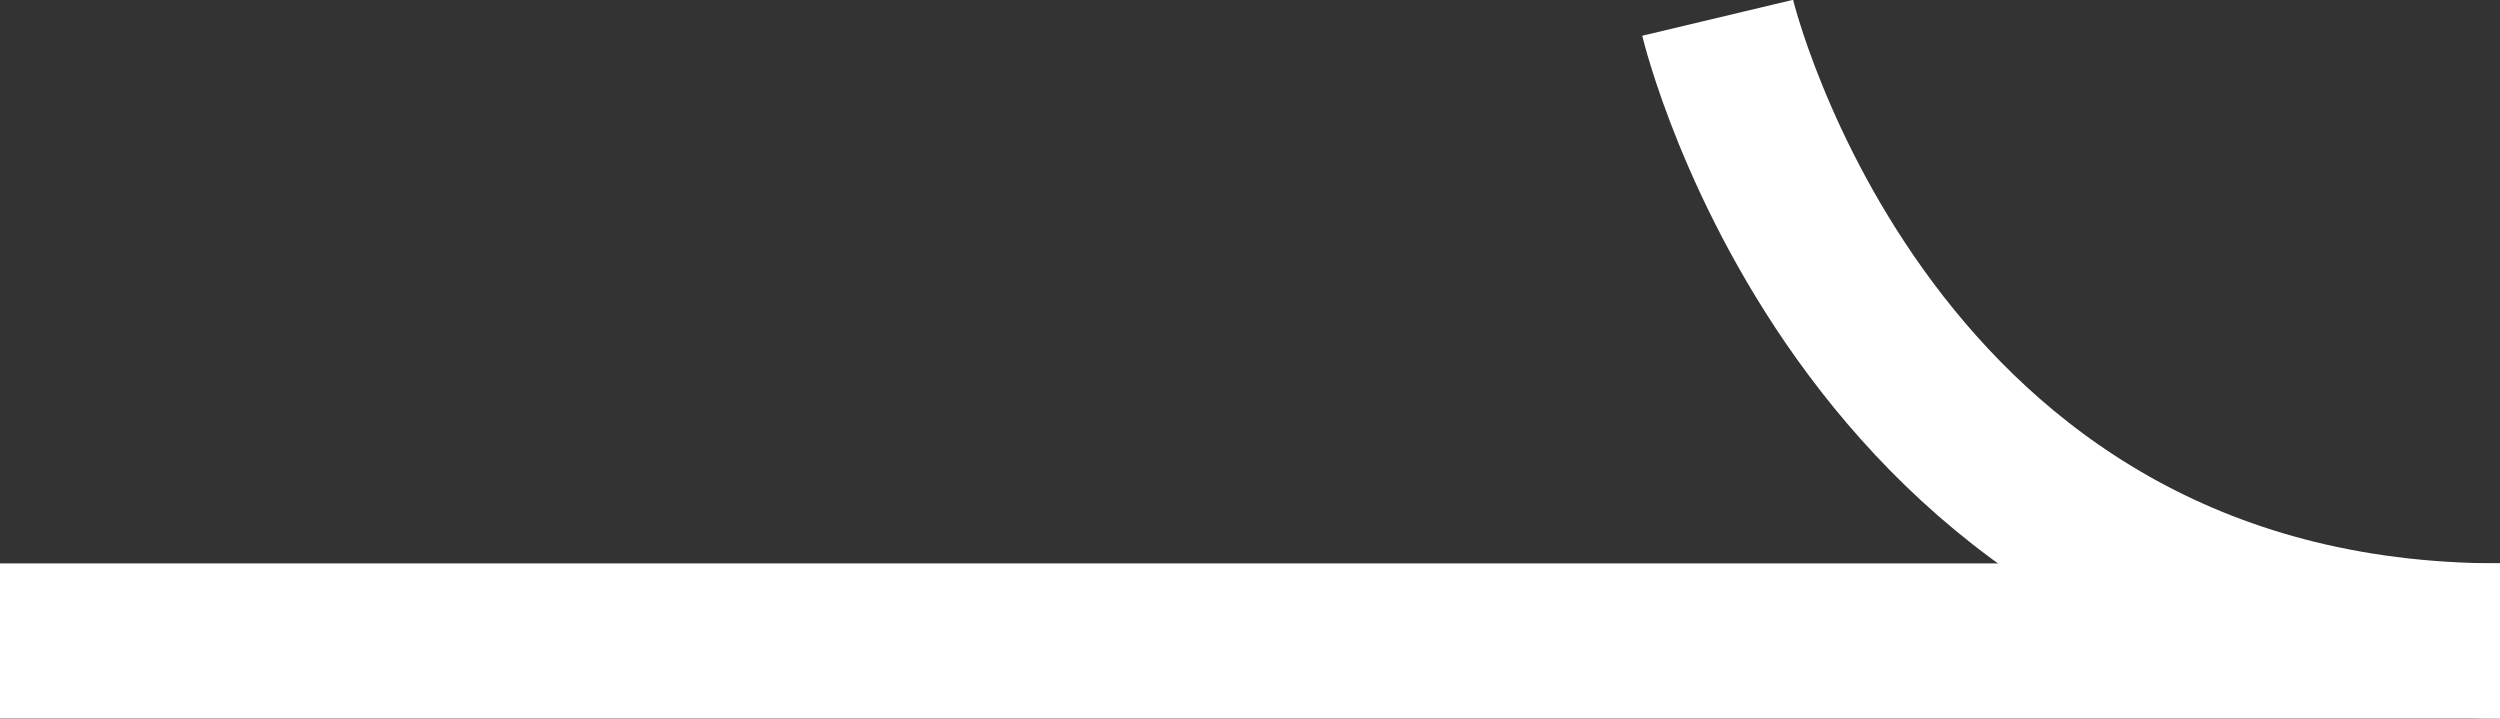 <svg xmlns="http://www.w3.org/2000/svg" width="60.46" height="17.38" viewBox="0 0 60.46 17.38">
  <rect x="0" y="0" width="60.46" height="17.38" fill="#333333" stroke="none"/>
  <g id="圖層_2" data-name="圖層 2">
    <g id="圖層_1-2" data-name="圖層 1">
      <g>
        <path d="M41.54.43S45.13,15.5,60.46,15.5" fill="none" stroke="#fff" stroke-miterlimit="10" stroke-width="3.75"/>
        <line x1="60.46" y1="15.5" y2="15.5" fill="none" stroke="#fff" stroke-miterlimit="10" stroke-width="3.75"/>
      </g>
    </g>
  </g>
</svg>
